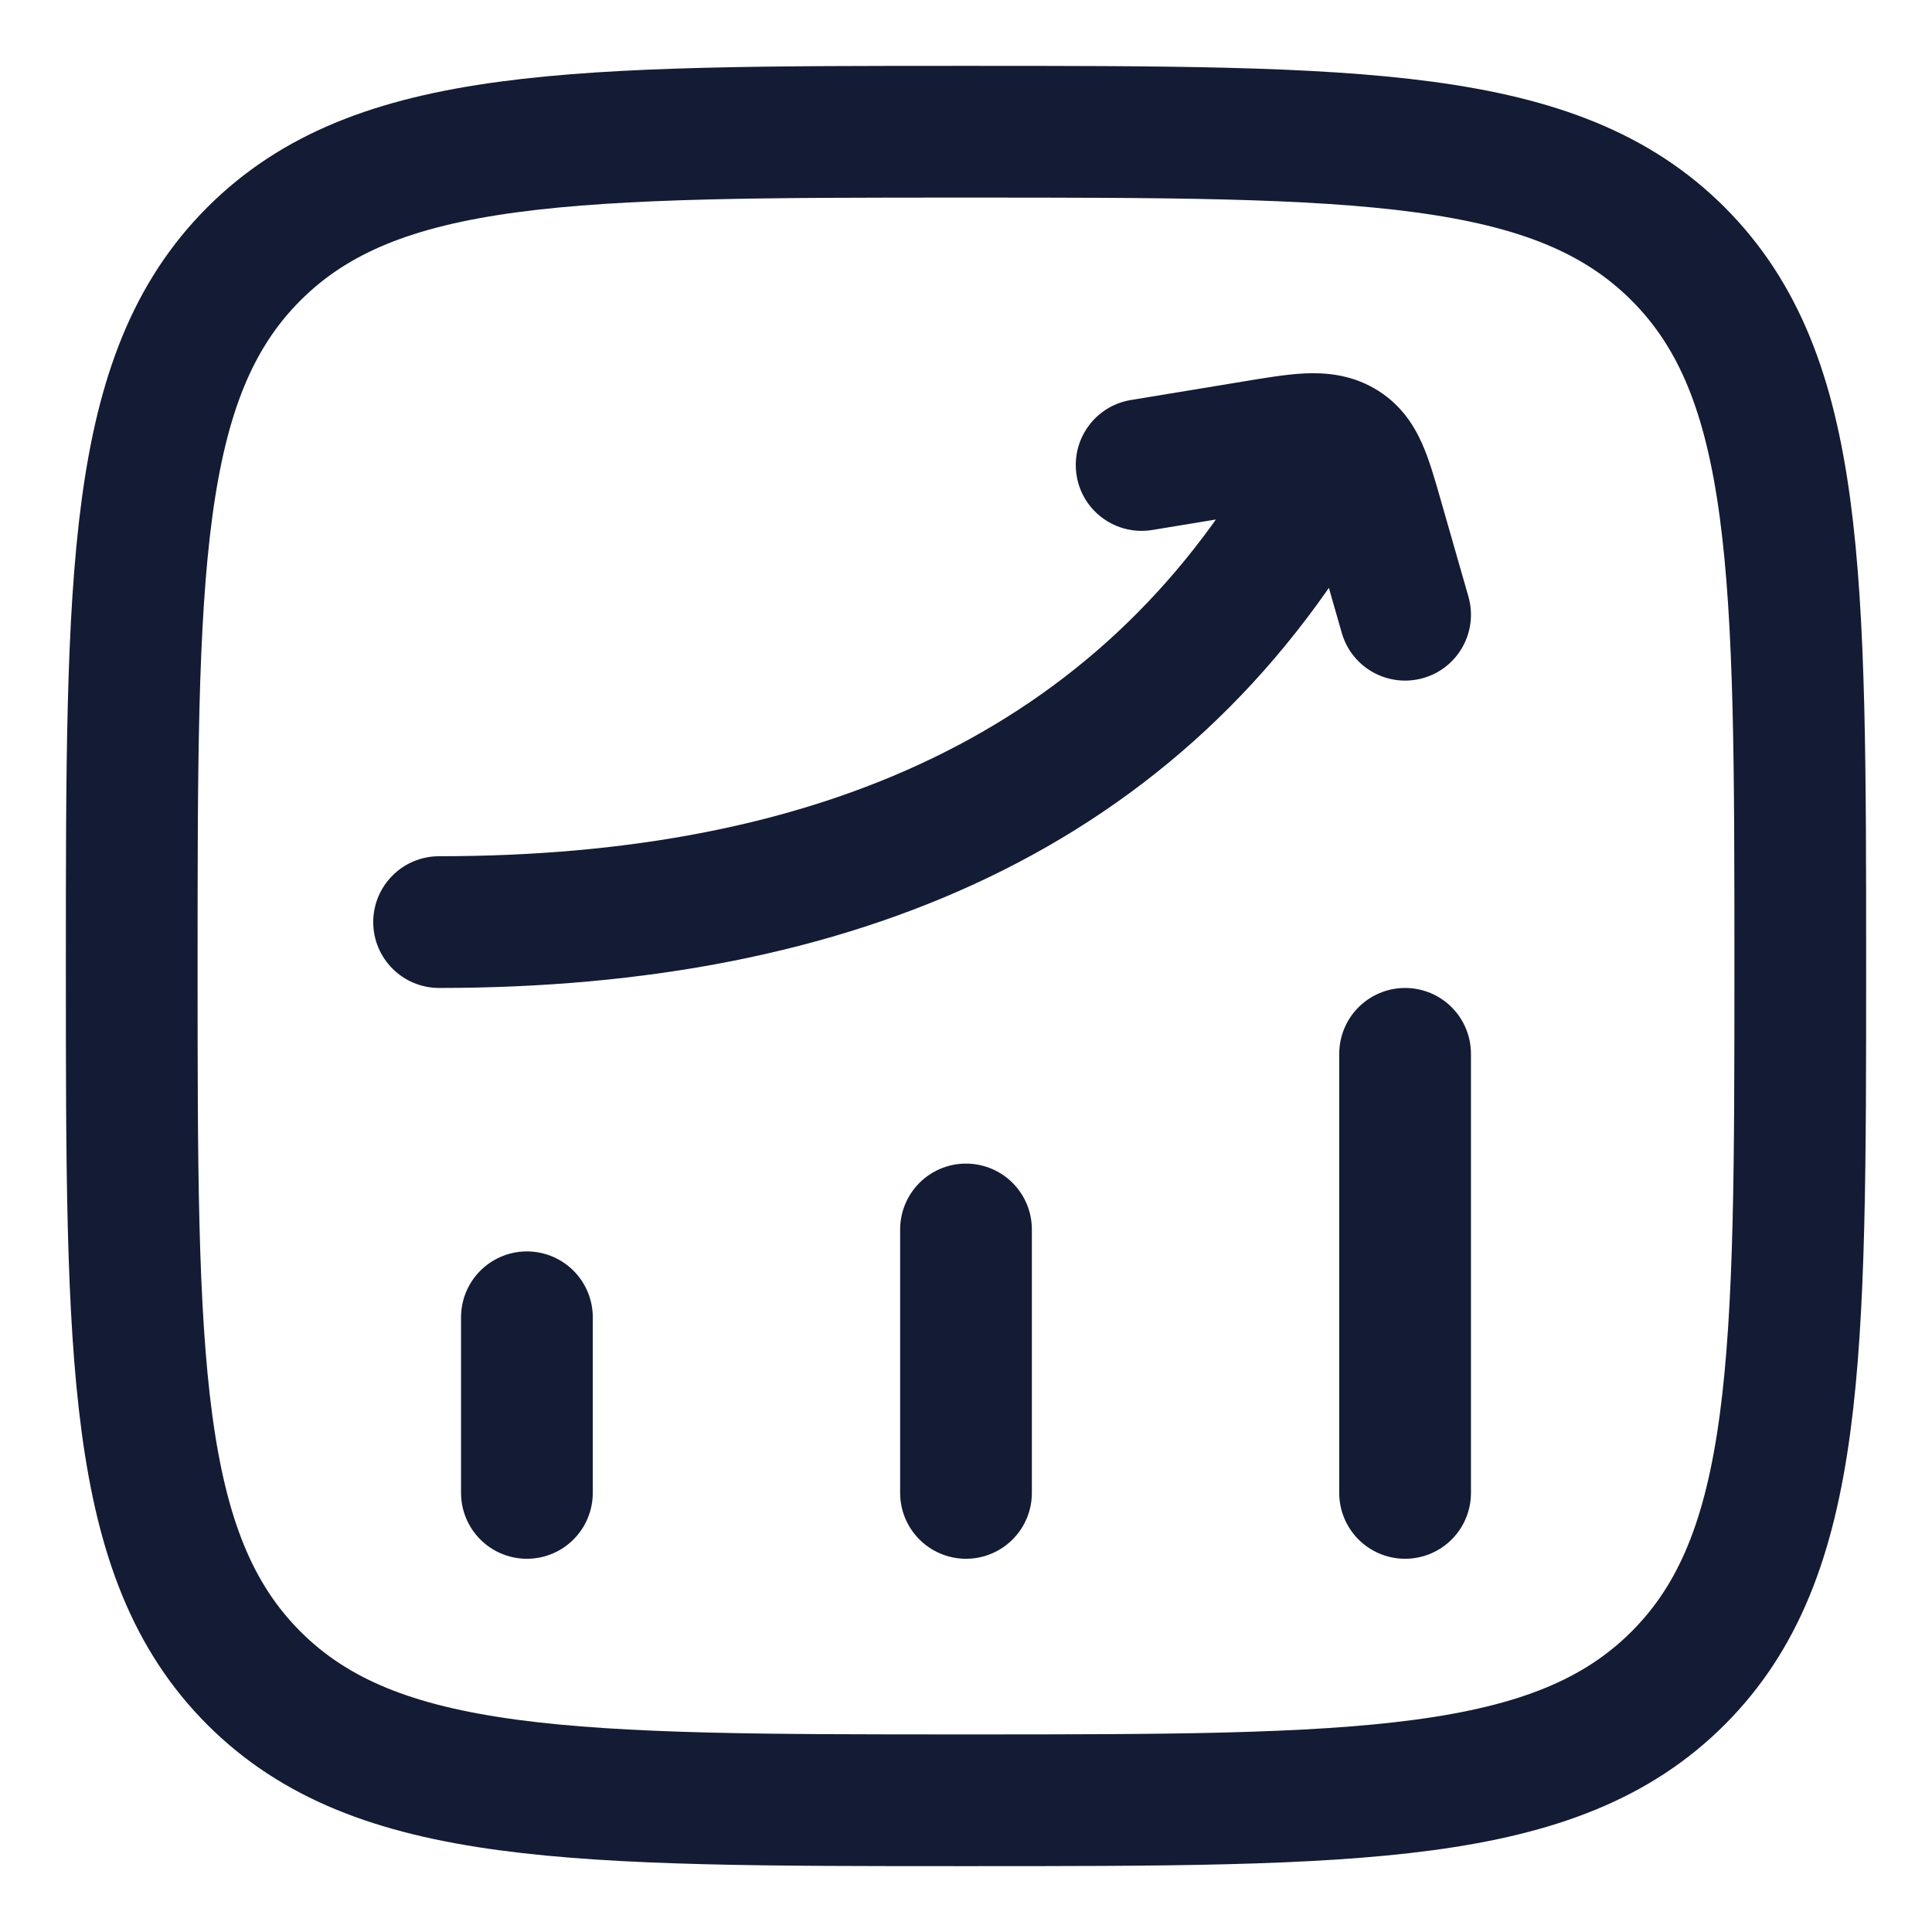 <svg width="20" height="20" viewBox="0 0 22 22" fill="none" xmlns="http://www.w3.org/2000/svg">
    <path d="M6 17L6 15" stroke="#141B34" stroke-width="1.5" stroke-linecap="round"/>
    <path d="M11 17L11 14" stroke="#141B34" stroke-width="1.5" stroke-linecap="round"/>
    <path d="M16 17L16 12" stroke="#141B34" stroke-width="1.5" stroke-linecap="round"/>
    <path d="M5 9.75C4.586 9.75 4.25 10.086 4.25 10.5C4.25 10.914 4.586 11.25 5 11.25V9.75ZM15.651 5.872C15.857 5.512 15.732 5.054 15.372 4.849C15.012 4.643 14.554 4.768 14.349 5.128L15.651 5.872ZM12.878 4.555C12.469 4.622 12.193 5.008 12.26 5.417C12.327 5.826 12.713 6.102 13.122 6.035L12.878 4.555ZM14.268 5.086L14.146 4.346L14.268 5.086ZM15.682 5.89L14.961 6.096L15.682 5.89ZM15.279 7.207C15.393 7.605 15.808 7.835 16.207 7.721C16.605 7.607 16.835 7.192 16.721 6.793L15.279 7.207ZM15.274 5.072L15.645 4.42L15.645 4.42L15.274 5.072ZM5 11.25C9.674 11.25 13.476 9.678 15.651 5.872L14.349 5.128C12.524 8.322 9.326 9.75 5 9.75V11.25ZM13.122 6.035L14.39 5.826L14.146 4.346L12.878 4.555L13.122 6.035ZM14.961 6.096L15.279 7.207L16.721 6.793L16.403 5.683L14.961 6.096ZM14.39 5.826C14.674 5.779 14.823 5.755 14.927 5.751C15.014 5.747 14.972 5.762 14.903 5.724L15.645 4.42C15.369 4.263 15.09 4.242 14.859 4.252C14.645 4.262 14.394 4.305 14.146 4.346L14.39 5.826ZM16.403 5.683C16.342 5.471 16.276 5.234 16.189 5.041C16.089 4.819 15.93 4.582 15.645 4.42L14.903 5.724C14.873 5.706 14.846 5.682 14.826 5.659C14.81 5.639 14.81 5.632 14.822 5.658C14.834 5.685 14.851 5.73 14.876 5.808C14.9 5.885 14.927 5.976 14.961 6.096L16.403 5.683Z" fill="#141B34"/>
    <path d="M1.5 11C1.5 6.522 1.5 4.282 2.891 2.891C4.282 1.5 6.522 1.5 11 1.5C15.478 1.5 17.718 1.5 19.109 2.891C20.5 4.282 20.5 6.522 20.5 11C20.5 15.478 20.5 17.718 19.109 19.109C17.718 20.5 15.478 20.5 11 20.5C6.522 20.5 4.282 20.5 2.891 19.109C1.5 17.718 1.5 15.478 1.5 11Z" stroke="#141B34" stroke-width="1.5"/>
</svg>
